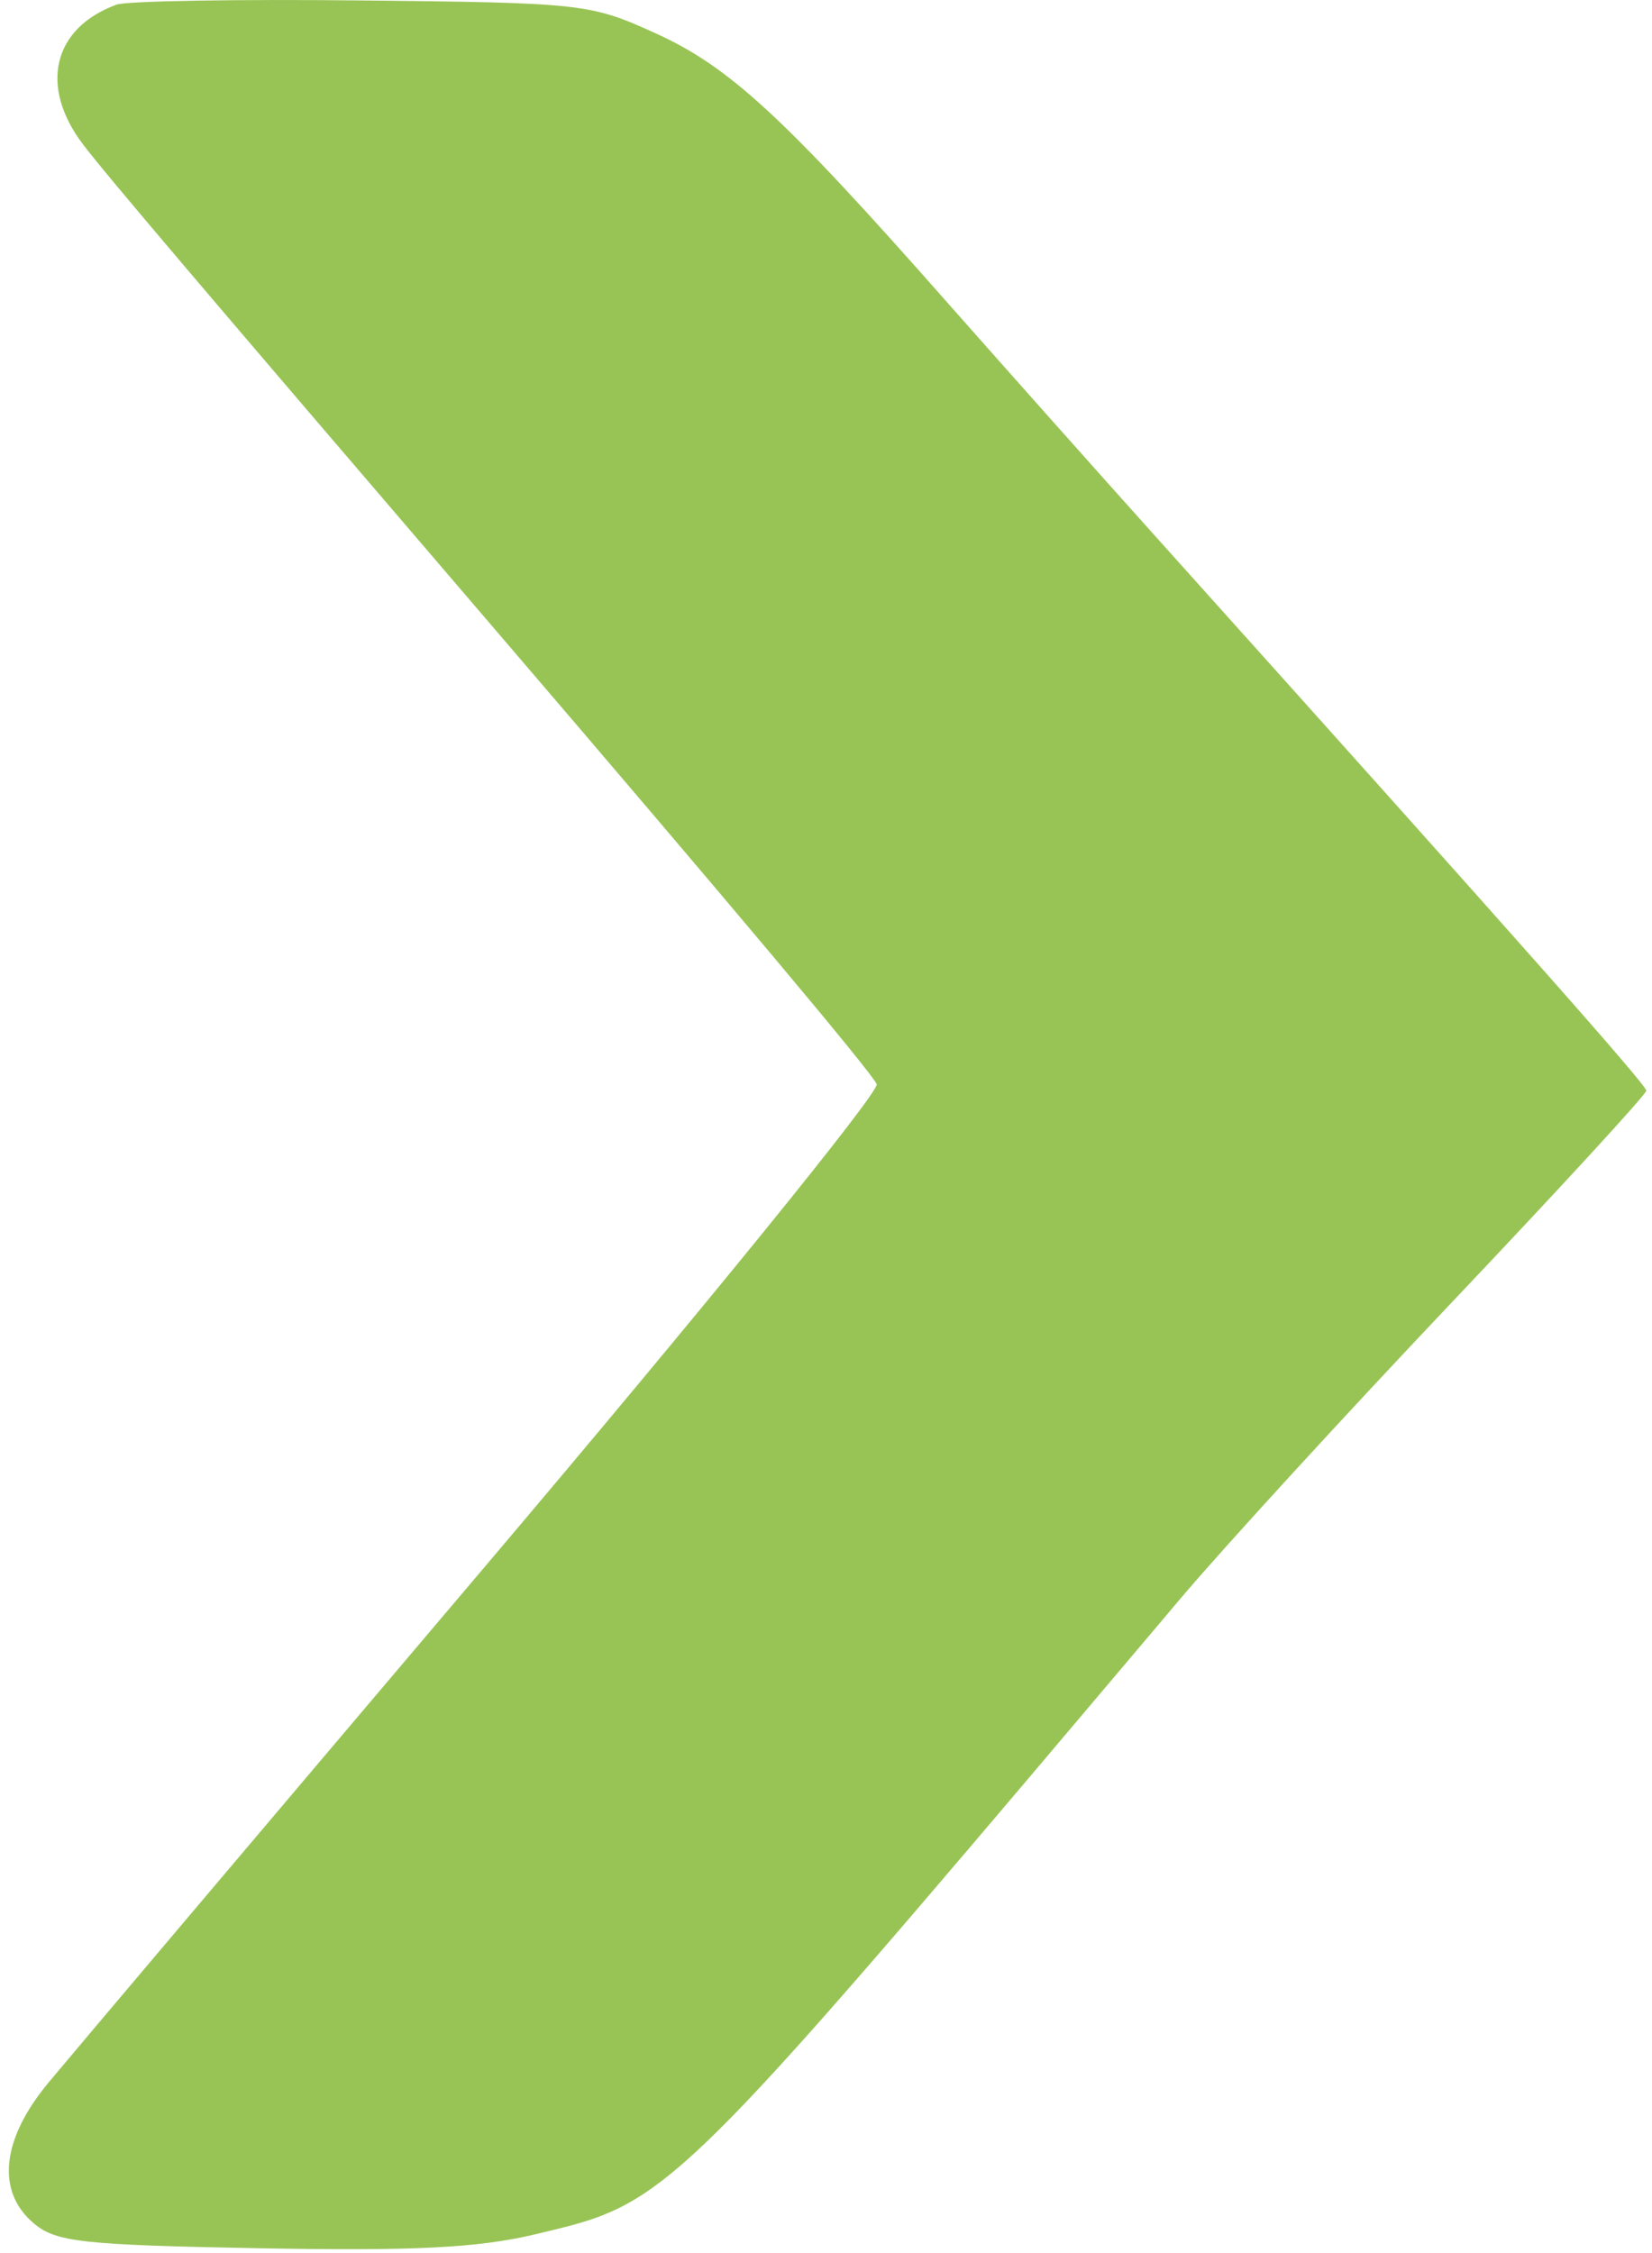 <?xml version="1.0" encoding="UTF-8"?> <svg xmlns="http://www.w3.org/2000/svg" width="22" height="30" viewBox="0 0 22 30" fill="none"> <path d="M1.551 0.062C0.702 0.374 0.518 1.151 1.108 1.926C1.412 2.326 2.709 3.852 6.561 8.345C9.753 12.069 11.61 14.281 11.675 14.436C11.716 14.536 9.37 17.424 6.462 20.855C3.553 24.286 0.936 27.38 0.646 27.73C0.017 28.487 -0.054 29.183 0.453 29.607C0.748 29.854 1.1 29.893 3.462 29.936C5.516 29.974 6.362 29.931 7.116 29.753L7.162 29.742C7.452 29.673 7.694 29.616 7.926 29.534C9.106 29.113 10.013 28.04 15.537 21.503L15.708 21.3C16.281 20.621 17.915 18.838 19.337 17.338C20.76 15.838 21.924 14.571 21.924 14.523C21.924 14.446 20.282 12.591 15.412 7.169C14.649 6.32 13.385 4.899 12.602 4.013C10.434 1.555 9.711 0.887 8.73 0.443C7.861 0.048 7.758 0.037 4.813 0.006C3.15 -0.012 1.682 0.013 1.551 0.062Z" fill="#98C455"></path> </svg> 